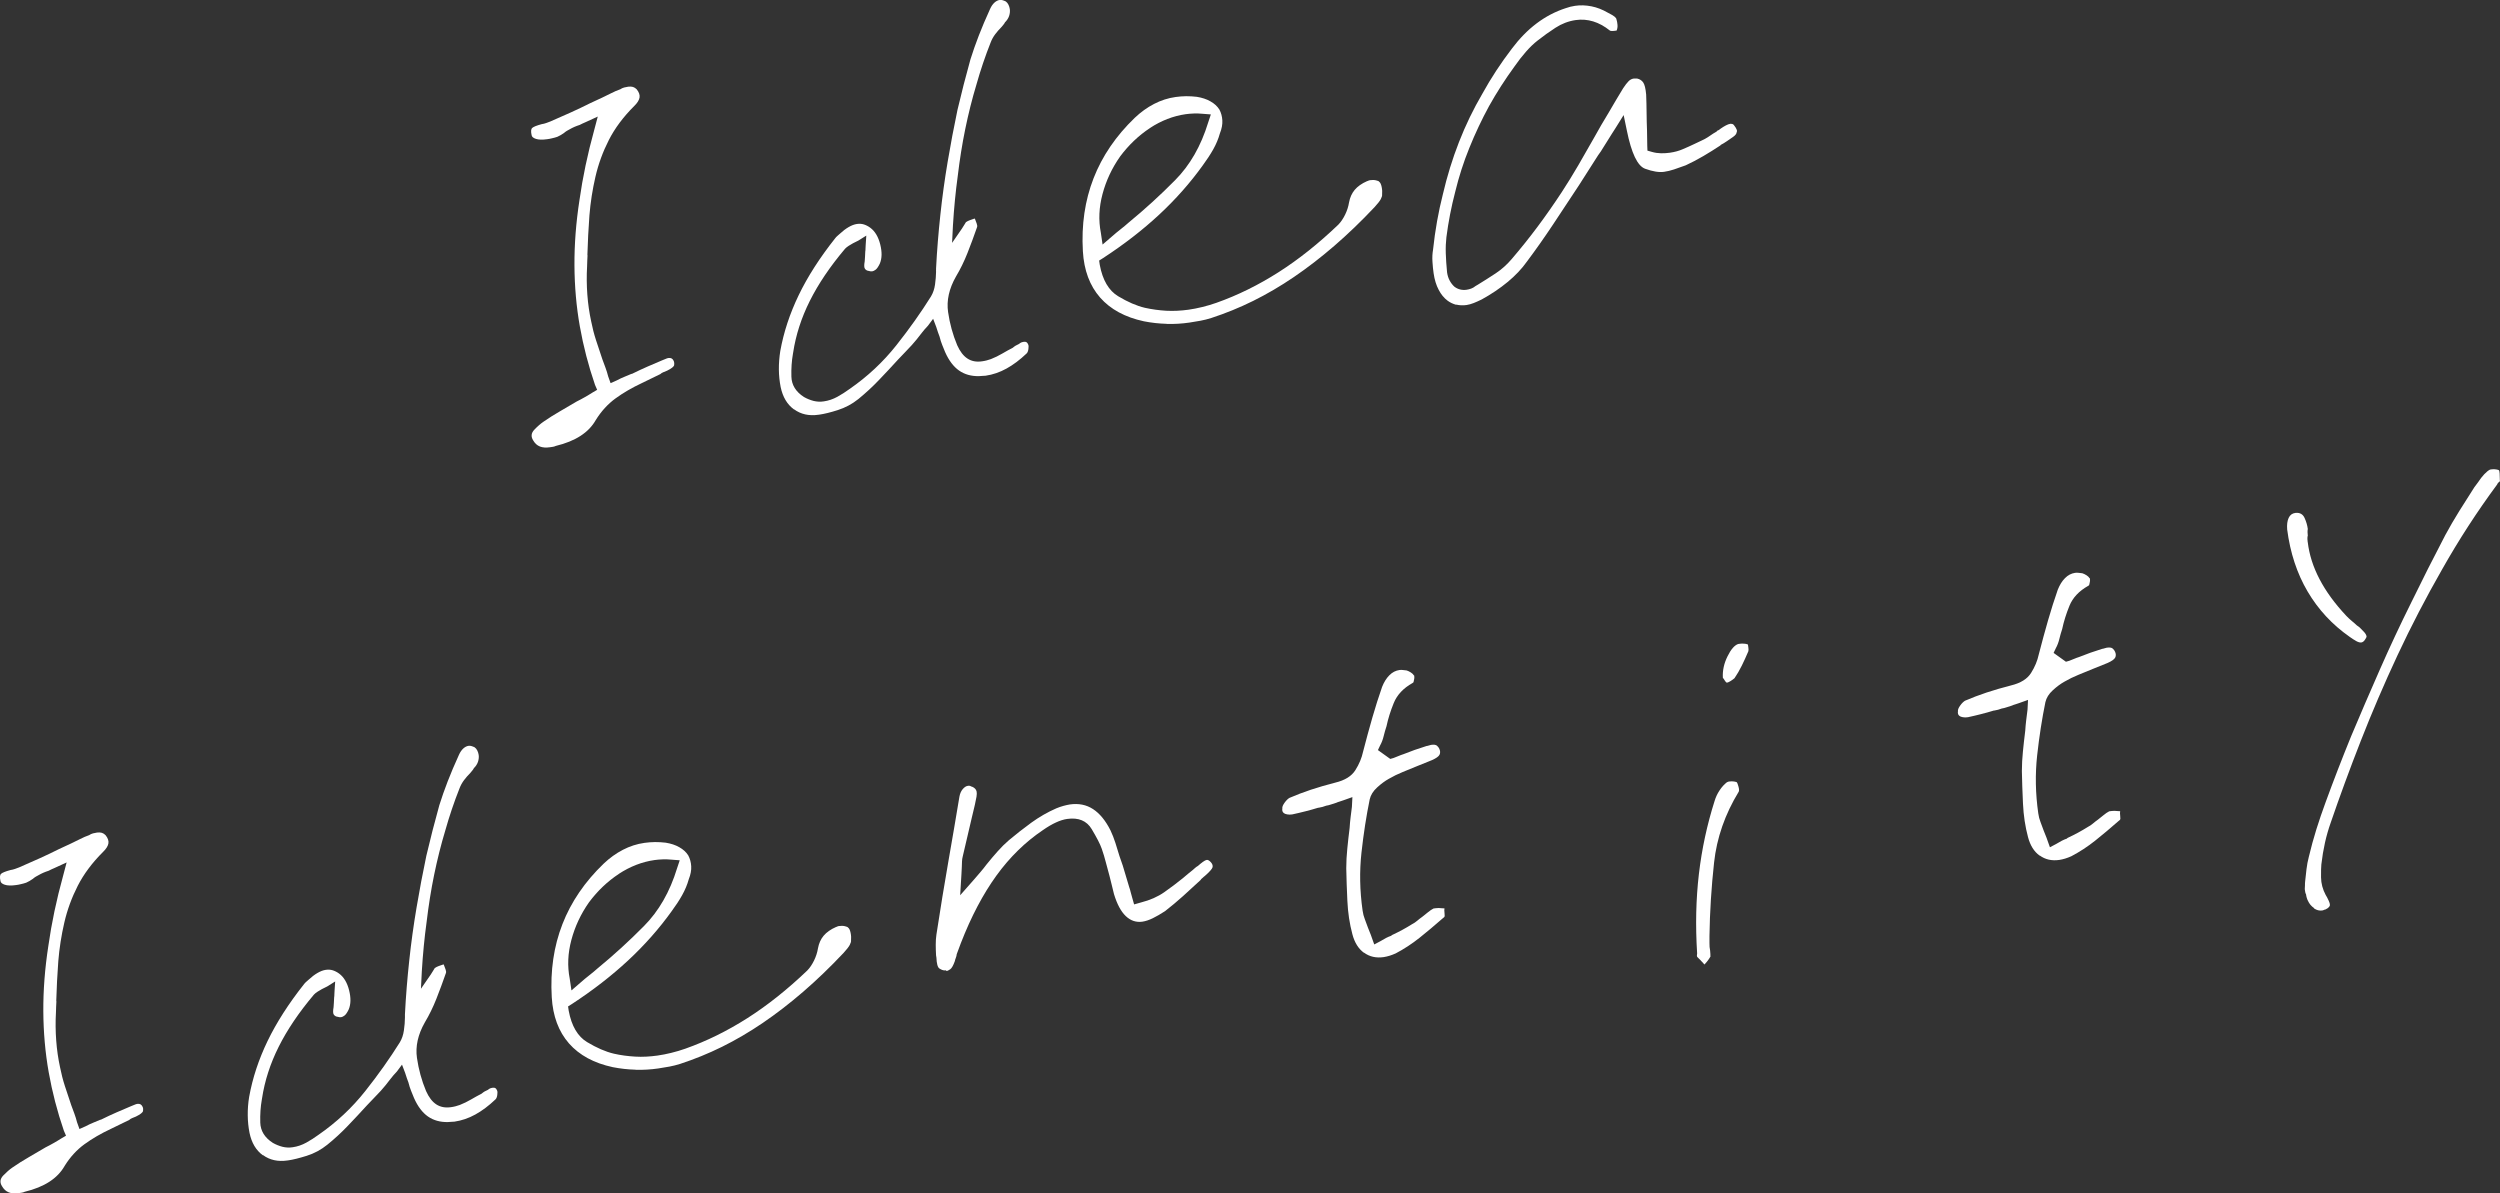 <?xml version="1.0" encoding="UTF-8"?>
<svg id="_レイヤー_2" data-name="レイヤー 2" xmlns="http://www.w3.org/2000/svg" viewBox="0 0 407.48 194.5">
  <rect x="0" y="0" width="407.48" height="194.5" fill="#333333" stroke="none"/>
  <defs>
    <style>
      .cls-1 {
        fill: #fff;
      }
    </style>
  </defs>
  <g id="_レイヤー_1-2" data-name="レイヤー 1">
    <g>
      <g>
        <path class="cls-1" d="M87.99,72.77c-.44-.17-.8-.5-1.08-.98-.4-.62-.34-1.21.18-1.75.52-.55,1.02-.98,1.5-1.31.85-.59,1.74-1.15,2.66-1.68.92-.52,1.83-1.06,2.75-1.61.44-.22.88-.45,1.31-.7s.87-.5,1.3-.78l.72-.42-.35-.81c-1.08-3.14-1.9-6.31-2.47-9.52-.57-3.21-.86-6.53-.88-9.95-.02-3.42.25-6.97.82-10.66.52-3.68,1.32-7.51,2.42-11.48l.56-2.12-1.98.91c-.2.08-.37.16-.52.23l-.44.22c-.3.1-.59.2-.86.32-.27.12-.53.25-.77.39-.15.07-.3.16-.47.26-.17.1-.32.22-.46.34-.19.13-.37.25-.54.35-.17.1-.35.19-.55.28-.3.1-.59.18-.87.24-.28.07-.54.12-.8.15-.77.11-1.37.09-1.81-.05s-.68-.35-.71-.6c-.14-.61-.11-1,.1-1.19.21-.19.72-.39,1.52-.61.26-.04.51-.1.76-.19s.47-.17.67-.25c1.08-.47,2.18-.95,3.28-1.45s2.17-1,3.19-1.52c.34-.15.67-.31.99-.46.32-.15.65-.3.99-.46.49-.23.98-.47,1.47-.72.49-.25.98-.47,1.48-.64.19-.13.4-.23.63-.29.23-.06.44-.1.65-.13.31-.04.57-.03.79.04s.42.2.6.38c.38.47.54.92.47,1.34-.07.43-.36.89-.86,1.38-1.78,1.77-3.16,3.62-4.14,5.54-.98,1.92-1.71,3.92-2.19,6-.48,2.08-.81,4.18-.98,6.3-.16,2.17-.27,4.3-.33,6.4l.02.15c-.01.26-.03.54-.04.83-.01.29-.02.59-.03.91-.09,1.58-.07,3.12.04,4.62s.32,2.96.63,4.38c.2,1.02.46,2.04.79,3.06.33,1.02.68,2.06,1.03,3.1.17.45.34.91.51,1.38.17.47.32.93.43,1.39l.4,1.12,1.03-.46c.39-.21.79-.4,1.21-.57.42-.17.8-.32,1.15-.48h.08c.93-.46,1.79-.86,2.57-1.2s1.57-.68,2.36-1.01c.25-.09.45-.17.59-.24s.3-.12.45-.14c.2-.03.38,0,.52.08s.25.22.34.42c.08.2.1.42.06.66-.04.24-.43.55-1.16.91l-.59.24c-.2.08-.37.18-.5.31-.49.23-.99.47-1.5.73s-1.01.5-1.5.73c-1.62.76-3.05,1.59-4.3,2.5-1.25.91-2.33,2.09-3.22,3.52-.58,1.03-1.41,1.89-2.49,2.59s-2.42,1.25-4.04,1.64c-.15.07-.3.12-.45.14l-.46.07c-.67.1-1.22.06-1.66-.11Z"/>
        <path class="cls-1" d="M129.41,66.73c-1.11-.81-1.83-2.02-2.17-3.65-.18-.91-.28-1.87-.29-2.86-.01-.99.07-2,.23-3.01.55-3.06,1.55-6.09,3-9.1,1.45-3.01,3.43-6.1,5.96-9.29.09-.12.2-.24.34-.36l.42-.37c.46-.43.93-.79,1.41-1.07.48-.28.93-.45,1.34-.51s.79-.04,1.15.07c.35.11.71.29,1.06.55.76.57,1.3,1.47,1.61,2.71s.29,2.27-.06,3.11c-.24.51-.47.84-.68,1s-.39.25-.55.27c-.1.01-.21.02-.31,0s-.21-.03-.32-.07c-.21-.02-.4-.13-.55-.31-.16-.19-.18-.6-.06-1.25.01-.26.03-.51.05-.75s.03-.51.04-.83c.03-.16.04-.33.04-.52,0-.18.01-.38.03-.59l.1-1.5-1.29.81-.44.22-.44.22c-.24.14-.47.28-.69.41s-.42.3-.6.48c-2.46,2.91-4.37,5.75-5.75,8.51s-2.28,5.56-2.71,8.39l-.04.24c-.2,1.13-.29,2.37-.25,3.72s.72,2.46,2.05,3.31c.51.29,1.04.5,1.58.64.54.13,1.09.16,1.66.07.77-.11,1.5-.36,2.21-.75.7-.39,1.36-.81,1.97-1.26,2.95-2.04,5.49-4.42,7.64-7.14,2.15-2.71,4.02-5.36,5.64-7.95.34-.57.56-1.22.66-1.94s.16-1.42.17-2.1c-.01-.1-.02-.19,0-.27.01-.08.01-.17,0-.27.15-2.95.39-5.86.7-8.73.31-2.92.71-5.8,1.19-8.64.48-2.84,1.01-5.66,1.6-8.46.65-2.76,1.35-5.5,2.11-8.22.39-1.26.85-2.55,1.36-3.88s1.13-2.78,1.84-4.34c.2-.45.44-.79.71-1.04.28-.25.57-.4.88-.44.15-.02.31,0,.48.05s.33.12.5.2c.18.13.32.31.43.53.11.22.18.46.22.71.05.36.01.73-.11,1.11-.13.38-.35.73-.67,1.04-.08.17-.18.31-.29.43-.11.12-.21.24-.3.36-.37.37-.7.75-1.01,1.16s-.56.86-.75,1.36c-.88,2.22-1.65,4.5-2.31,6.84-.71,2.35-1.31,4.76-1.82,7.24s-.91,5.02-1.22,7.62c-.36,2.61-.62,5.32-.79,8.11l-.14,2.84,1.62-2.35c.04-.06.09-.13.13-.21s.1-.18.19-.3c.04-.06.1-.14.16-.26.06-.11.12-.2.16-.26.19-.13.41-.24.66-.33l.75-.26.04.03s.05.06.05.11c.08.2.17.42.25.67.09.25.11.43.08.54-.52,1.49-1.04,2.91-1.58,4.27-.54,1.36-1.16,2.64-1.88,3.84-1.13,1.99-1.55,3.92-1.28,5.79s.76,3.67,1.48,5.39c.46,1.03,1.02,1.76,1.69,2.19.66.43,1.46.58,2.38.44.26-.04.5-.08.72-.14.23-.06.46-.13.71-.22.64-.25,1.25-.55,1.83-.89.58-.34,1.16-.66,1.74-.96.14-.12.29-.24.46-.34.17-.1.35-.19.55-.28.14-.12.27-.21.39-.25.12-.04.26-.08.42-.1s.29,0,.4.06.21.19.29.39c.07.15.08.39.03.74s-.15.58-.29.71c-1.1,1.05-2.2,1.87-3.29,2.47-1.09.6-2.22.99-3.4,1.16-.15.02-.32.03-.51.03s-.38.02-.58.04c-1.25.02-2.33-.28-3.23-.91-.9-.63-1.66-1.63-2.27-3l-.48-1.18c-.16-.4-.31-.85-.43-1.35-.08-.2-.17-.43-.26-.71s-.19-.56-.28-.86l-.51-1.34-.85,1.14c-.18.18-.36.38-.54.59-.18.21-.33.4-.47.58-.31.41-.58.76-.83,1.06s-.5.59-.77.9c-.41.42-.79.83-1.16,1.23s-.73.77-1.09,1.14c-1.04,1.14-2.08,2.26-3.13,3.35-1.04,1.09-2.15,2.11-3.32,3.07-1.03.83-2.16,1.43-3.38,1.82s-2.22.63-2.99.74h-.04s-.12.02-.12.02c-1.54.22-2.86-.07-3.97-.88Z"/>
        <path class="cls-1" d="M190.15,52.78c-1.23-.03-2.47-.17-3.7-.41-3.07-.66-5.45-1.95-7.14-3.87-1.69-1.93-2.63-4.44-2.81-7.55-.25-4.3.33-8.27,1.74-11.89,1.41-3.63,3.66-6.92,6.73-9.87.97-.92,2.01-1.67,3.13-2.25s2.29-.96,3.52-1.13c.56-.08,1.13-.12,1.71-.13.57,0,1.16.03,1.74.1.86.14,1.6.38,2.22.74.63.35,1.11.79,1.45,1.32.29.53.45,1.12.49,1.77.04.65-.09,1.36-.4,2.14-.24.87-.6,1.73-1.08,2.59-.48.85-1.05,1.72-1.7,2.6-2.05,2.86-4.42,5.54-7.11,8.04s-5.74,4.86-9.14,7.08l-.65.41.1.69c.46,2.49,1.47,4.21,3.01,5.13,1.55.93,2.99,1.56,4.35,1.88,1.13.25,2.29.41,3.48.48,1.19.06,2.39,0,3.62-.17.72-.1,1.47-.25,2.25-.44s1.55-.42,2.29-.68c3.48-1.23,6.86-2.9,10.14-4.99,3.28-2.09,6.53-4.68,9.74-7.75.41-.42.78-.96,1.1-1.61.32-.65.54-1.32.65-2.01.15-.81.45-1.49.92-2.05.47-.56,1.14-1.04,2.03-1.43.05,0,.11-.03.19-.07s.16-.06.26-.08c.36-.05.69-.05.98.02.3.06.48.14.54.24.18.13.31.41.4.84.09.43.11.86.07,1.28.02.15-.05.39-.21.7s-.5.74-.99,1.28c-2.22,2.36-4.43,4.48-6.61,6.36s-4.37,3.57-6.56,5.06c-2.19,1.49-4.41,2.79-6.65,3.9-2.24,1.11-4.52,2.03-6.81,2.78-.6.19-1.19.34-1.78.45-.58.11-1.18.21-1.8.3-1.23.18-2.46.25-3.69.22ZM187.44,20.87c-1.84,1.21-3.46,2.75-4.86,4.62-1.35,1.92-2.3,3.96-2.88,6.14-.58,2.17-.67,4.28-.27,6.31l.28,1.92,1.53-1.32c.42-.37.87-.75,1.37-1.14s.95-.76,1.37-1.14c2.62-2.15,5.14-4.45,7.55-6.89,2.42-2.44,4.22-5.57,5.39-9.4l.44-1.32-1.43-.11c-.42-.04-.87-.06-1.34-.04-.47.02-.91.05-1.32.11-2.05.29-3.99,1.05-5.83,2.25Z"/>
        <path class="cls-1" d="M237.35,49.68c-.51-.14-.98-.36-1.39-.66-.59-.44-1.08-1.03-1.47-1.79-.4-.75-.67-1.64-.82-2.67-.08-.56-.15-1.19-.19-1.89-.05-.7-.01-1.37.1-2.01.33-3.13.87-6.14,1.6-9.01.68-2.92,1.55-5.75,2.62-8.49,1.07-2.74,2.34-5.37,3.81-7.88,1.41-2.56,3.02-5.01,4.82-7.36,1.23-1.64,2.57-3.01,4.03-4.11,1.46-1.1,3.04-1.93,4.74-2.48.25-.09.5-.16.75-.23.25-.06.51-.11.76-.15.87-.13,1.76-.1,2.68.08.91.18,1.8.53,2.66,1.03.56.28.94.51,1.12.66.18.16.28.29.29.39.1.3.15.62.18.95s-.03.64-.14.92h-.04s-.04.01-.04.01c-.26.04-.48.06-.66.06-.18,0-.3-.02-.36-.07-.89-.71-1.8-1.21-2.72-1.49-.93-.28-1.88-.36-2.85-.22-1.18.17-2.28.59-3.31,1.26-1.03.67-1.99,1.36-2.88,2.06-.66.51-1.3,1.13-1.93,1.85-.63.72-1.25,1.51-1.85,2.38-1.53,2.1-2.92,4.26-4.16,6.48-1.2,2.21-2.27,4.48-3.21,6.81-.95,2.33-1.71,4.72-2.3,7.15-.64,2.44-1.12,4.92-1.44,7.42-.09.8-.13,1.66-.1,2.6s.1,1.97.21,3.11c.07.51.22.96.43,1.35.21.39.47.72.77.99.29.22.6.37.93.45.33.08.67.1,1.03.05.26-.04.51-.1.76-.19.25-.09.49-.23.72-.42l.36-.21c1.01-.62,1.99-1.24,2.94-1.87s1.81-1.4,2.57-2.29c1.43-1.67,2.83-3.41,4.19-5.23,1.36-1.82,2.68-3.71,3.97-5.67.94-1.44,1.85-2.92,2.73-4.43.88-1.51,1.74-3.01,2.57-4.49.37-.68.76-1.36,1.16-2.05.4-.68.81-1.37,1.23-2.06.42-.74.83-1.44,1.23-2.1.4-.66.77-1.27,1.11-1.84.34-.52.64-.9.89-1.15.25-.25.53-.39.84-.43.05,0,.13,0,.24,0s.21,0,.31,0c.43.09.76.31.99.64.23.33.39.99.48,1.97.04.99.06,1.96.07,2.93s.03,1.94.07,2.93l.02,1.25.02,1.25.03.78.74.21c.49.14.98.21,1.48.22.5,0,.98-.02,1.44-.09.77-.11,1.47-.3,2.11-.58.64-.27,1.28-.56,1.91-.86.2-.08.39-.17.59-.28s.39-.2.59-.28c.34-.15.67-.33.98-.53s.61-.4.89-.6c.1-.07.22-.14.36-.21.15-.07.26-.17.35-.29.1-.01.19-.05.26-.12s.15-.13.25-.19c.29-.2.56-.37.83-.51.27-.14.5-.23.71-.26.1-.01.22,0,.36.03.14.03.31.22.51.55.14.24.22.41.23.52s0,.18-.04.24c-.02.26-.21.53-.59.79l-1,.69c-.19.13-.37.25-.54.35-.17.1-.33.19-.47.26l-.06.09c-.91.6-1.83,1.18-2.77,1.73s-1.9,1.06-2.88,1.51c-.69.26-1.33.48-1.9.67-.57.19-1.12.32-1.63.39-.82.12-1.85-.05-3.09-.5-1.24-.45-2.23-2.53-2.98-6.24l-.52-2.51-1.34,2.15c-.21.34-.41.66-.61.95-.19.29-.35.55-.48.77-.34.52-.64.99-.89,1.42-.25.43-.53.85-.84,1.26-.51.81-1.03,1.63-1.57,2.46-.54.83-1.06,1.65-1.57,2.46-1.37,2.08-2.76,4.17-4.15,6.28-1.4,2.11-2.84,4.16-4.33,6.15-.82,1.16-1.87,2.27-3.13,3.31-1.26,1.04-2.67,1.99-4.22,2.84-.44.22-.87.41-1.29.58-.42.17-.81.27-1.17.33-.61.09-1.18.06-1.7-.07Z"/>
      </g>
      <g>
        <path class="cls-1" d="M1.42,194.34c-.44-.17-.8-.5-1.08-.98-.4-.62-.34-1.2.18-1.75.52-.54,1.02-.98,1.5-1.31.85-.59,1.74-1.15,2.66-1.68.92-.52,1.83-1.06,2.75-1.61.44-.22.88-.45,1.31-.7s.87-.5,1.3-.78l.72-.42-.35-.81c-1.08-3.14-1.9-6.31-2.47-9.52-.57-3.21-.86-6.53-.88-9.95-.02-3.42.25-6.97.82-10.66.52-3.68,1.32-7.51,2.42-11.48l.56-2.12-1.98.91c-.2.08-.37.16-.52.23l-.44.22c-.3.1-.59.2-.86.32-.27.12-.53.25-.77.39-.15.07-.3.16-.47.26-.17.1-.32.22-.46.34-.19.13-.37.25-.54.35-.17.1-.35.19-.55.28-.3.1-.59.18-.87.24-.28.07-.54.12-.8.15-.77.11-1.37.09-1.81-.05s-.68-.35-.71-.6c-.14-.61-.11-1,.1-1.19.21-.19.72-.39,1.52-.61.26-.04.51-.1.76-.19s.47-.17.67-.25c1.08-.47,2.18-.95,3.28-1.45s2.17-1,3.19-1.52c.34-.15.67-.31.99-.46.32-.15.65-.3.99-.46.49-.23.98-.47,1.47-.72.49-.25.98-.47,1.48-.64.19-.13.4-.23.63-.29.23-.06.44-.1.65-.13.31-.04.57-.03.79.04s.42.2.6.38c.38.47.54.92.47,1.34-.07.43-.36.89-.86,1.38-1.78,1.77-3.16,3.62-4.14,5.54-.98,1.92-1.71,3.92-2.19,6-.48,2.08-.81,4.18-.98,6.3-.16,2.17-.27,4.3-.33,6.4l.02.15c-.01.26-.03.54-.04.83-.01.29-.02.59-.03.91-.09,1.58-.07,3.12.04,4.62s.32,2.96.63,4.38c.2,1.02.46,2.04.79,3.06.33,1.02.68,2.06,1.03,3.1.17.45.34.91.51,1.38s.32.93.43,1.39l.4,1.12,1.03-.46c.39-.21.79-.4,1.21-.57.42-.17.8-.32,1.15-.48h.08c.93-.46,1.79-.86,2.57-1.2s1.57-.68,2.36-1.01c.25-.09.45-.17.59-.24.15-.07.3-.12.45-.14.2-.03.38,0,.52.08s.25.22.34.42.1.42.06.66c-.04.24-.43.55-1.16.91l-.59.24c-.2.08-.37.18-.5.31-.49.23-.99.47-1.5.73s-1.01.5-1.5.73c-1.62.76-3.05,1.59-4.3,2.5-1.25.91-2.33,2.09-3.22,3.52-.58,1.03-1.41,1.89-2.49,2.59s-2.42,1.25-4.04,1.64c-.15.07-.3.12-.45.14l-.46.07c-.67.1-1.22.06-1.66-.11Z"/>
        <path class="cls-1" d="M42.84,188.3c-1.11-.81-1.83-2.02-2.17-3.65-.18-.91-.28-1.87-.29-2.86-.01-.99.06-2,.23-3.01.55-3.06,1.55-6.09,3-9.1,1.45-3,3.43-6.1,5.96-9.29.09-.12.2-.24.34-.36l.42-.37c.46-.43.93-.79,1.41-1.07.48-.28.93-.45,1.34-.51s.79-.04,1.15.07c.35.11.71.29,1.06.55.76.57,1.3,1.47,1.61,2.71s.29,2.27-.06,3.11c-.24.51-.47.84-.68,1s-.39.25-.55.27c-.1.01-.21.02-.31,0s-.21-.03-.32-.07c-.21-.02-.4-.13-.55-.31-.16-.19-.18-.6-.06-1.25.01-.26.03-.51.05-.75s.03-.51.04-.83c.03-.16.04-.33.04-.52,0-.18.01-.38.03-.59l.1-1.5-1.29.81-.44.22-.44.22c-.24.14-.47.28-.69.41s-.42.3-.6.48c-2.46,2.91-4.37,5.75-5.75,8.51-1.38,2.76-2.28,5.56-2.71,8.39l-.04.24c-.2,1.13-.29,2.37-.25,3.72.04,1.35.72,2.46,2.05,3.31.51.29,1.04.5,1.58.64.54.13,1.09.16,1.66.07.77-.11,1.5-.36,2.21-.75.7-.39,1.36-.81,1.97-1.26,2.95-2.04,5.49-4.42,7.64-7.14,2.15-2.71,4.02-5.36,5.64-7.95.34-.57.56-1.22.66-1.94.11-.72.16-1.42.17-2.1-.01-.1-.01-.19,0-.27.01-.08.01-.17,0-.27.15-2.95.39-5.86.7-8.73.31-2.92.71-5.8,1.19-8.64.48-2.84,1.01-5.66,1.6-8.46.65-2.76,1.35-5.5,2.11-8.22.39-1.26.85-2.55,1.36-3.88s1.13-2.78,1.84-4.34c.2-.45.44-.79.71-1.04.28-.25.57-.4.88-.44.15-.02.31,0,.48.05s.33.12.5.2c.18.13.32.31.43.53.11.22.18.46.22.71.05.36.01.73-.11,1.11-.13.38-.35.73-.67,1.04-.08.17-.18.31-.29.43-.11.12-.21.24-.3.36-.37.37-.7.75-1.01,1.16s-.56.86-.75,1.36c-.88,2.22-1.65,4.5-2.31,6.84-.71,2.35-1.31,4.76-1.82,7.24s-.91,5.02-1.22,7.62c-.36,2.61-.62,5.32-.79,8.11l-.14,2.84,1.62-2.35c.04-.06.09-.13.13-.21s.1-.18.19-.3c.04-.06.1-.14.16-.26.06-.11.12-.2.16-.26.19-.13.41-.24.66-.33l.75-.26.04.03s.05.06.05.11c.08.2.17.42.25.67.09.25.11.43.08.54-.52,1.49-1.04,2.91-1.58,4.27-.54,1.36-1.16,2.64-1.88,3.84-1.13,1.99-1.55,3.92-1.28,5.79s.76,3.67,1.48,5.39c.46,1.03,1.02,1.76,1.69,2.19s1.45.57,2.38.44c.26-.04.5-.08.72-.14.23-.06.46-.13.71-.22.64-.25,1.25-.55,1.83-.89.58-.34,1.16-.66,1.74-.96.14-.12.29-.24.46-.34.17-.1.35-.19.55-.27.14-.12.27-.21.39-.25.12-.04.26-.08.42-.1s.29,0,.4.06c.11.06.21.19.29.39.07.15.08.39.03.74-.05.35-.15.58-.29.71-1.1,1.05-2.2,1.87-3.29,2.47s-2.22.99-3.4,1.16c-.15.02-.32.03-.51.03s-.38.01-.58.04c-1.25.02-2.33-.28-3.23-.91s-1.66-1.63-2.27-3.01l-.48-1.18c-.16-.4-.31-.85-.43-1.35-.08-.2-.17-.43-.26-.71-.09-.27-.19-.56-.28-.86l-.51-1.34-.85,1.14c-.18.18-.36.38-.54.59-.18.21-.33.4-.47.58-.31.41-.58.76-.83,1.06s-.5.59-.77.9c-.41.42-.79.83-1.16,1.22-.36.39-.73.77-1.09,1.14-1.04,1.14-2.08,2.26-3.13,3.35-1.04,1.09-2.15,2.11-3.32,3.06-1.03.83-2.16,1.44-3.38,1.82s-2.22.63-2.99.74h-.04s-.12.02-.12.02c-1.54.22-2.86-.07-3.97-.88Z"/>
        <path class="cls-1" d="M103.58,174.35c-1.23-.03-2.47-.17-3.7-.41-3.07-.66-5.45-1.95-7.14-3.87-1.69-1.93-2.63-4.44-2.81-7.55-.25-4.3.33-8.27,1.74-11.89,1.41-3.63,3.66-6.92,6.73-9.87.97-.92,2.01-1.67,3.13-2.25s2.29-.96,3.52-1.13c.56-.08,1.13-.12,1.71-.13.57,0,1.15.03,1.74.1.86.14,1.6.38,2.22.74.63.35,1.11.79,1.45,1.32.29.53.45,1.12.49,1.77.04.65-.09,1.36-.4,2.14-.24.87-.6,1.73-1.08,2.59s-1.05,1.72-1.7,2.6c-2.05,2.86-4.42,5.54-7.11,8.04s-5.74,4.86-9.13,7.08l-.65.41.1.69c.46,2.49,1.47,4.21,3.01,5.13,1.55.93,2.99,1.56,4.35,1.88,1.13.26,2.29.41,3.48.48,1.19.07,2.39,0,3.62-.17.72-.1,1.47-.25,2.25-.44.78-.19,1.55-.42,2.29-.68,3.48-1.23,6.86-2.9,10.14-4.99s6.53-4.68,9.74-7.75c.41-.42.78-.96,1.1-1.61.32-.65.54-1.32.65-2.01.15-.81.45-1.49.92-2.05.47-.56,1.14-1.04,2.03-1.43.05,0,.11-.03.19-.07.07-.04.16-.06.26-.08.36-.05.69-.05.98.02s.48.14.54.24c.18.13.31.41.4.84.09.43.11.86.07,1.28.02.15-.05.39-.21.7s-.5.74-.99,1.28c-2.22,2.36-4.43,4.48-6.61,6.36s-4.37,3.57-6.56,5.06-4.41,2.79-6.65,3.9c-2.25,1.11-4.52,2.03-6.81,2.78-.6.19-1.19.34-1.78.45-.58.11-1.18.21-1.8.3-1.23.18-2.46.25-3.69.22ZM100.87,142.44c-1.84,1.21-3.46,2.75-4.86,4.62-1.35,1.92-2.3,3.96-2.88,6.14-.58,2.17-.67,4.28-.27,6.31l.28,1.92,1.53-1.32c.42-.37.87-.75,1.37-1.14s.95-.76,1.37-1.14c2.62-2.15,5.14-4.45,7.55-6.89,2.42-2.44,4.22-5.57,5.39-9.4l.44-1.32-1.43-.11c-.42-.04-.87-.06-1.34-.04-.47.02-.91.05-1.32.11-2.05.29-3.99,1.05-5.83,2.25Z"/>
        <path class="cls-1" d="M154.19,158.17c-.05-.02-.13-.02-.24,0-.26-.01-.54-.12-.83-.31s-.45-.78-.49-1.77l-.06-.38c-.03-.57-.05-1.14-.05-1.72,0-.57.03-1.13.11-1.66.65-4.22,1.29-8.18,1.94-11.88s1.25-7.24,1.81-10.61c.09-.48.26-.89.53-1.21s.55-.51.86-.55c.1-.01.19-.02.28,0,.08.01.15.04.21.09.38.1.66.3.83.59.17.29.16.84-.04,1.65-.09.48-.19.96-.31,1.42-.12.46-.22.91-.32,1.34-.26,1.08-.51,2.15-.75,3.21s-.49,2.12-.75,3.21c-.07.27-.11.54-.12.8s-.03.55-.03.87c-.02.21-.03.41-.03.59,0,.18-.01.38-.03.59l-.21,3.48,2.29-2.6c.36-.42.71-.82,1.04-1.21s.66-.79.96-1.2c.62-.77,1.22-1.48,1.81-2.14.58-.66,1.2-1.27,1.85-1.83,1.12-.94,2.33-1.89,3.63-2.84,1.3-.94,2.67-1.73,4.09-2.35.4-.16.78-.3,1.16-.4s.72-.18,1.03-.23c1.43-.21,2.7.04,3.79.75s2.04,1.86,2.85,3.47c.3.64.57,1.32.8,2.04.23.72.45,1.44.66,2.14.09.25.18.51.27.78s.18.54.27.78c.19.6.37,1.19.53,1.77.16.58.34,1.17.53,1.77.09.25.17.51.23.79.07.28.15.57.24.87l.32,1.13,1.13-.32c1.46-.37,2.73-.93,3.8-1.68,1.07-.75,2.07-1.51,3.01-2.27.28-.25.56-.49.84-.71.28-.22.54-.43.77-.62l.42-.37c.14-.12.28-.22.43-.3.28-.25.55-.47.81-.66.26-.19.47-.3.62-.32.1-.01.21,0,.32.07s.23.16.36.3c.25.28.34.55.28.82-.07.27-.49.75-1.28,1.44-.1.07-.19.14-.28.24-.09.09-.18.17-.28.24l-.13.18c-.92.86-1.87,1.73-2.84,2.6-.97.87-1.95,1.69-2.94,2.46-.72.47-1.38.85-1.99,1.15-.61.3-1.17.48-1.68.56-1.02.15-1.93-.15-2.72-.9-.79-.75-1.43-1.95-1.93-3.6l-.37-1.51c-.12-.5-.25-.98-.36-1.44-.21-.75-.41-1.5-.6-2.23-.18-.73-.41-1.47-.67-2.22-.26-.75-.81-1.8-1.63-3.18-.82-1.37-2.16-1.92-4-1.66-.56.08-1.18.27-1.84.58-.66.3-1.37.72-2.13,1.25-2.86,1.93-5.38,4.39-7.56,7.4-2.18,3.01-4.11,6.67-5.79,10.99-.12.28-.23.58-.34.91-.11.33-.22.63-.34.91-.02.21-.07.41-.15.61-.08.19-.13.37-.16.53-.26.72-.51,1.16-.75,1.32s-.41.25-.51.27c-.05,0-.1,0-.16-.02Z"/>
        <path class="cls-1" d="M222.32,155.3c-.9-.65-1.53-1.66-1.89-3.02-.46-1.71-.73-3.53-.82-5.45-.09-1.92-.15-3.69-.18-5.31,0-1.05.06-2.11.17-3.2.11-1.09.23-2.22.38-3.39.03-.53.08-1.08.15-1.67l.22-1.76.08-1.58-1.49.53c-.2.08-.4.15-.6.2s-.38.12-.52.19c-.35.1-.65.2-.9.29-.25.09-.5.15-.76.19-.2.08-.4.15-.6.2s-.4.1-.61.13h-.08c-.7.22-1.41.41-2.11.59-.71.18-1.41.35-2.12.5h-.04s-.04.01-.04.01c-.26.04-.51.03-.75-.01s-.42-.11-.54-.2c-.12-.09-.2-.19-.24-.32-.04-.12-.05-.27-.02-.43-.04-.26.09-.57.37-.96s.55-.64.79-.78c1.08-.47,2.25-.91,3.49-1.33,1.25-.41,2.58-.8,3.99-1.16,1.57-.38,2.66-1.06,3.27-2.04.62-.98,1.03-1.98,1.25-3,.5-1.95,1.01-3.8,1.51-5.55s1.04-3.42,1.59-5.01c.31-.78.7-1.41,1.18-1.89.48-.49,1.03-.77,1.64-.86.2-.03.4-.03.59,0,.19.03.39.05.6.07.22.07.44.18.68.33s.38.3.46.44l.09.07v.08c.03.1.02.25,0,.43-.03.19-.06.33-.09.44l-.05.16-.14.1c-1.5.84-2.52,1.93-3.06,3.26s-.93,2.59-1.18,3.78c-.18.55-.34,1.09-.47,1.64-.13.54-.32,1.04-.57,1.49l-.36.76,2.01,1.44.53-.15c.25-.09.51-.19.78-.31s.56-.22.86-.32c.59-.24,1.2-.47,1.82-.69.62-.22,1.26-.43,1.91-.63.15-.02.29-.05.42-.1s.24-.07.34-.09c.46-.07.78-.02.96.14.18.16.31.33.39.53.15.34.16.66.02.94s-.56.58-1.24.88l-1.19.48-1.19.48-2.37.97c-.79.32-1.55.69-2.27,1.11-.63.35-1.27.82-1.91,1.41-.65.59-1.05,1.24-1.21,1.94-.55,2.69-1,5.58-1.34,8.66-.34,3.08-.28,6.23.18,9.46.07.51.19.98.36,1.4.17.42.34.88.51,1.38.09.25.19.51.31.78.12.27.22.56.32.85l.4,1.12,1.02-.54c.34-.21.64-.38.91-.52s.55-.26.85-.36l.07-.09c.64-.3,1.22-.59,1.75-.88.54-.29,1.06-.6,1.59-.93.29-.15.57-.33.82-.55.25-.22.53-.43.81-.63.33-.26.65-.51.95-.76s.6-.45.89-.6l.15-.02.23-.03c.15-.02.31-.03.47-.03.16,0,.34.02.55.04l.39.02-.03.32c.03.2.04.39.04.54s0,.29.02.39l-.06.16-.35.29c-1.21,1.06-2.43,2.09-3.67,3.08-1.24.99-2.54,1.84-3.91,2.56-.34.15-.68.28-1,.38-.33.1-.64.17-.95.22-1.23.18-2.3-.06-3.2-.72Z"/>
        <path class="cls-1" d="M277.21,156.54c-.21-.2-.41-.4-.59-.58l-.02-.11-.02-.12c0-.05,0-.1.02-.16s.02-.11.02-.16c-.29-4.56-.19-8.88.29-12.98.48-4.09,1.34-8.06,2.56-11.89.18-.6.44-1.17.81-1.72.36-.55.76-.98,1.18-1.31l.11-.05c.07-.04.16-.06.26-.08.31-.04.58-.04.82,0,.24.04.39.09.45.13.07.09.15.33.26.71.11.38.12.65.04.82-2.24,3.67-3.58,7.52-4.02,11.56-.44,4.04-.69,8.02-.75,11.95v1.17c0,.21,0,.42.02.63l.09.61c.02.15.04.34.04.54,0,.21,0,.34.02.39-.13.23-.26.44-.42.65-.15.2-.34.43-.57.67-.19-.23-.39-.45-.61-.66ZM281.26,111.11c-.1-.12-.21-.3-.35-.54-.05,0-.08,0-.08-.03l-.02-.12c-.06-1.14.19-2.29.76-3.44.56-1.15,1.15-1.82,1.75-2.02h.08s.15-.03.15-.03c.2-.03.44-.04.7-.02.26.01.48.06.65.14l.07.5c.03.23.04.43,0,.59-.35.83-.71,1.62-1.07,2.35-.36.73-.76,1.42-1.19,2.05-.14.12-.34.27-.6.44-.26.17-.47.26-.63.29-.05,0-.13-.05-.22-.16Z"/>
        <path class="cls-1" d="M332.44,139.46c-.9-.65-1.53-1.66-1.89-3.02-.46-1.71-.73-3.53-.82-5.45-.09-1.92-.15-3.69-.18-5.31,0-1.05.06-2.11.17-3.2.11-1.09.23-2.22.38-3.39.03-.53.08-1.08.15-1.67l.22-1.76.08-1.58-1.49.53c-.2.08-.4.15-.6.2s-.38.12-.52.19c-.35.1-.65.2-.9.29-.25.09-.5.15-.76.19-.2.08-.4.15-.6.2s-.4.1-.61.13h-.08c-.7.22-1.41.41-2.11.59-.71.18-1.41.35-2.12.5h-.04s-.04.01-.04.01c-.26.04-.5.03-.75-.01s-.42-.11-.54-.2c-.12-.09-.2-.19-.24-.32s-.05-.27-.02-.43c-.04-.26.09-.57.37-.96s.55-.64.79-.78c1.08-.47,2.25-.91,3.5-1.33,1.25-.41,2.58-.8,3.99-1.16,1.57-.38,2.66-1.06,3.27-2.04.62-.98,1.03-1.98,1.25-3,.5-1.95,1.01-3.8,1.51-5.55s1.04-3.42,1.59-5.01c.31-.78.7-1.41,1.18-1.89.48-.49,1.03-.77,1.64-.86.2-.03.4-.03.59,0,.19.03.39.05.6.07.22.07.44.18.68.33s.38.3.46.44l.09.07v.08c.03.1.02.25,0,.43-.03.19-.06.33-.09.44l-.05.16-.14.1c-1.5.84-2.52,1.93-3.06,3.26s-.93,2.59-1.18,3.78c-.18.55-.34,1.09-.47,1.64-.13.54-.32,1.04-.57,1.49l-.36.76,2.01,1.44.53-.15c.25-.09.51-.19.78-.31s.56-.22.86-.32c.59-.24,1.2-.47,1.82-.69.62-.22,1.26-.43,1.91-.63.15-.02.29-.05.42-.1s.24-.07.34-.09c.46-.07.78-.02.96.14.18.16.31.33.39.53.15.34.16.66.02.94s-.56.58-1.24.88l-1.19.48-1.19.48-2.37.97c-.79.32-1.55.69-2.27,1.11-.63.35-1.27.82-1.91,1.41-.65.59-1.05,1.24-1.21,1.94-.55,2.69-1,5.58-1.34,8.66-.34,3.08-.28,6.23.18,9.46.07.51.19.98.36,1.4.17.42.34.88.51,1.38.09.25.19.51.31.78.12.27.22.56.32.85l.4,1.12,1.02-.54c.34-.21.64-.38.91-.52s.55-.26.85-.36l.07-.09c.64-.3,1.22-.59,1.75-.88.54-.29,1.06-.6,1.59-.93.29-.15.57-.33.82-.55.25-.22.53-.43.81-.63.33-.26.65-.51.95-.76s.6-.45.89-.6l.15-.02.23-.03c.15-.02.31-.03.47-.03.16,0,.34.02.55.04l.39.02-.03.32c.03.2.04.39.04.54s0,.29.02.39l-.06.16-.35.29c-1.21,1.06-2.43,2.09-3.67,3.08-1.24.99-2.54,1.84-3.91,2.56-.34.15-.68.28-1,.38-.33.1-.64.17-.95.22-1.23.18-2.3-.06-3.2-.72Z"/>
        <path class="cls-1" d="M377.16,148c-.44-.3-.77-.7-.99-1.19-.07-.15-.14-.29-.18-.45-.05-.15-.09-.35-.13-.61-.07-.1-.11-.22-.13-.37l-.07-.46c.02-.21.03-.42.03-.63s0-.42.03-.63c.06-.64.14-1.3.22-1.99.08-.69.21-1.36.38-2.01.36-1.52.77-3.01,1.23-4.49.47-1.48.96-2.94,1.49-4.37,1.31-3.59,2.7-7.18,4.17-10.79,1.52-3.62,3.09-7.25,4.7-10.91s3.31-7.29,5.1-10.89c1.78-3.65,3.63-7.32,5.55-10.99.7-1.3,1.47-2.62,2.29-3.94.83-1.32,1.65-2.62,2.46-3.88l.59-.79c.34-.52.68-.96,1.02-1.32.34-.36.66-.62.95-.76h.08s.15-.03.15-.03c.26-.04.5-.03.75.01.24.04.39.09.45.13.07.09.1.27.12.53s.02.6.03,1.02v.08s.02.08.02.08c0,.05,0,.09-.02.12-.02.03-.06.05-.11.06-.04.06-.1.12-.17.18-.07.06-.12.15-.16.26-3.28,4.44-6.25,9.03-8.92,13.75-2.67,4.67-5.11,9.36-7.31,14.07-2.2,4.71-4.19,9.36-5.99,13.96-1.8,4.6-3.43,9.04-4.9,13.33-.37,1.05-.69,2.14-.94,3.27s-.45,2.31-.59,3.54c-.04.42-.06,1.13-.05,2.12.01.99.27,1.95.76,2.87.13.19.29.49.48.91.19.42.25.71.17.88l-.13.18c-.09.12-.28.25-.57.39-.1.01-.19.04-.26.08-.07.04-.16.06-.26.08-.46.07-.91-.05-1.35-.35ZM384.03,104.48c-.34-.19-.68-.41-1.04-.67-2.85-1.99-5.14-4.46-6.87-7.4-1.73-2.94-2.84-6.31-3.33-10.11-.06-.78.02-1.4.24-1.88.22-.48.58-.75,1.1-.82h.04s.04-.01.04-.01c.67-.04,1.14.23,1.41.82.27.59.45,1.19.53,1.8-.03.16-.04.33-.04.52,0,.18.01.38.04.58-.04.11-.06.24-.06.4s0,.31.03.47v.08s.02.08.02.08c.24,2.06.89,4.08,1.93,6.07,1.04,1.99,2.49,3.98,4.35,5.96.31.32.61.6.91.85.3.24.57.48.81.71l.22.16.22.16c.12.14.34.36.64.65.3.3.47.57.51.83,0,.05-.02.13-.08.25-.06.11-.14.23-.22.35s-.18.21-.27.27-.19.11-.3.12c-.2.03-.48-.05-.82-.23Z"/>
      </g>
    </g>
  </g>
</svg>
